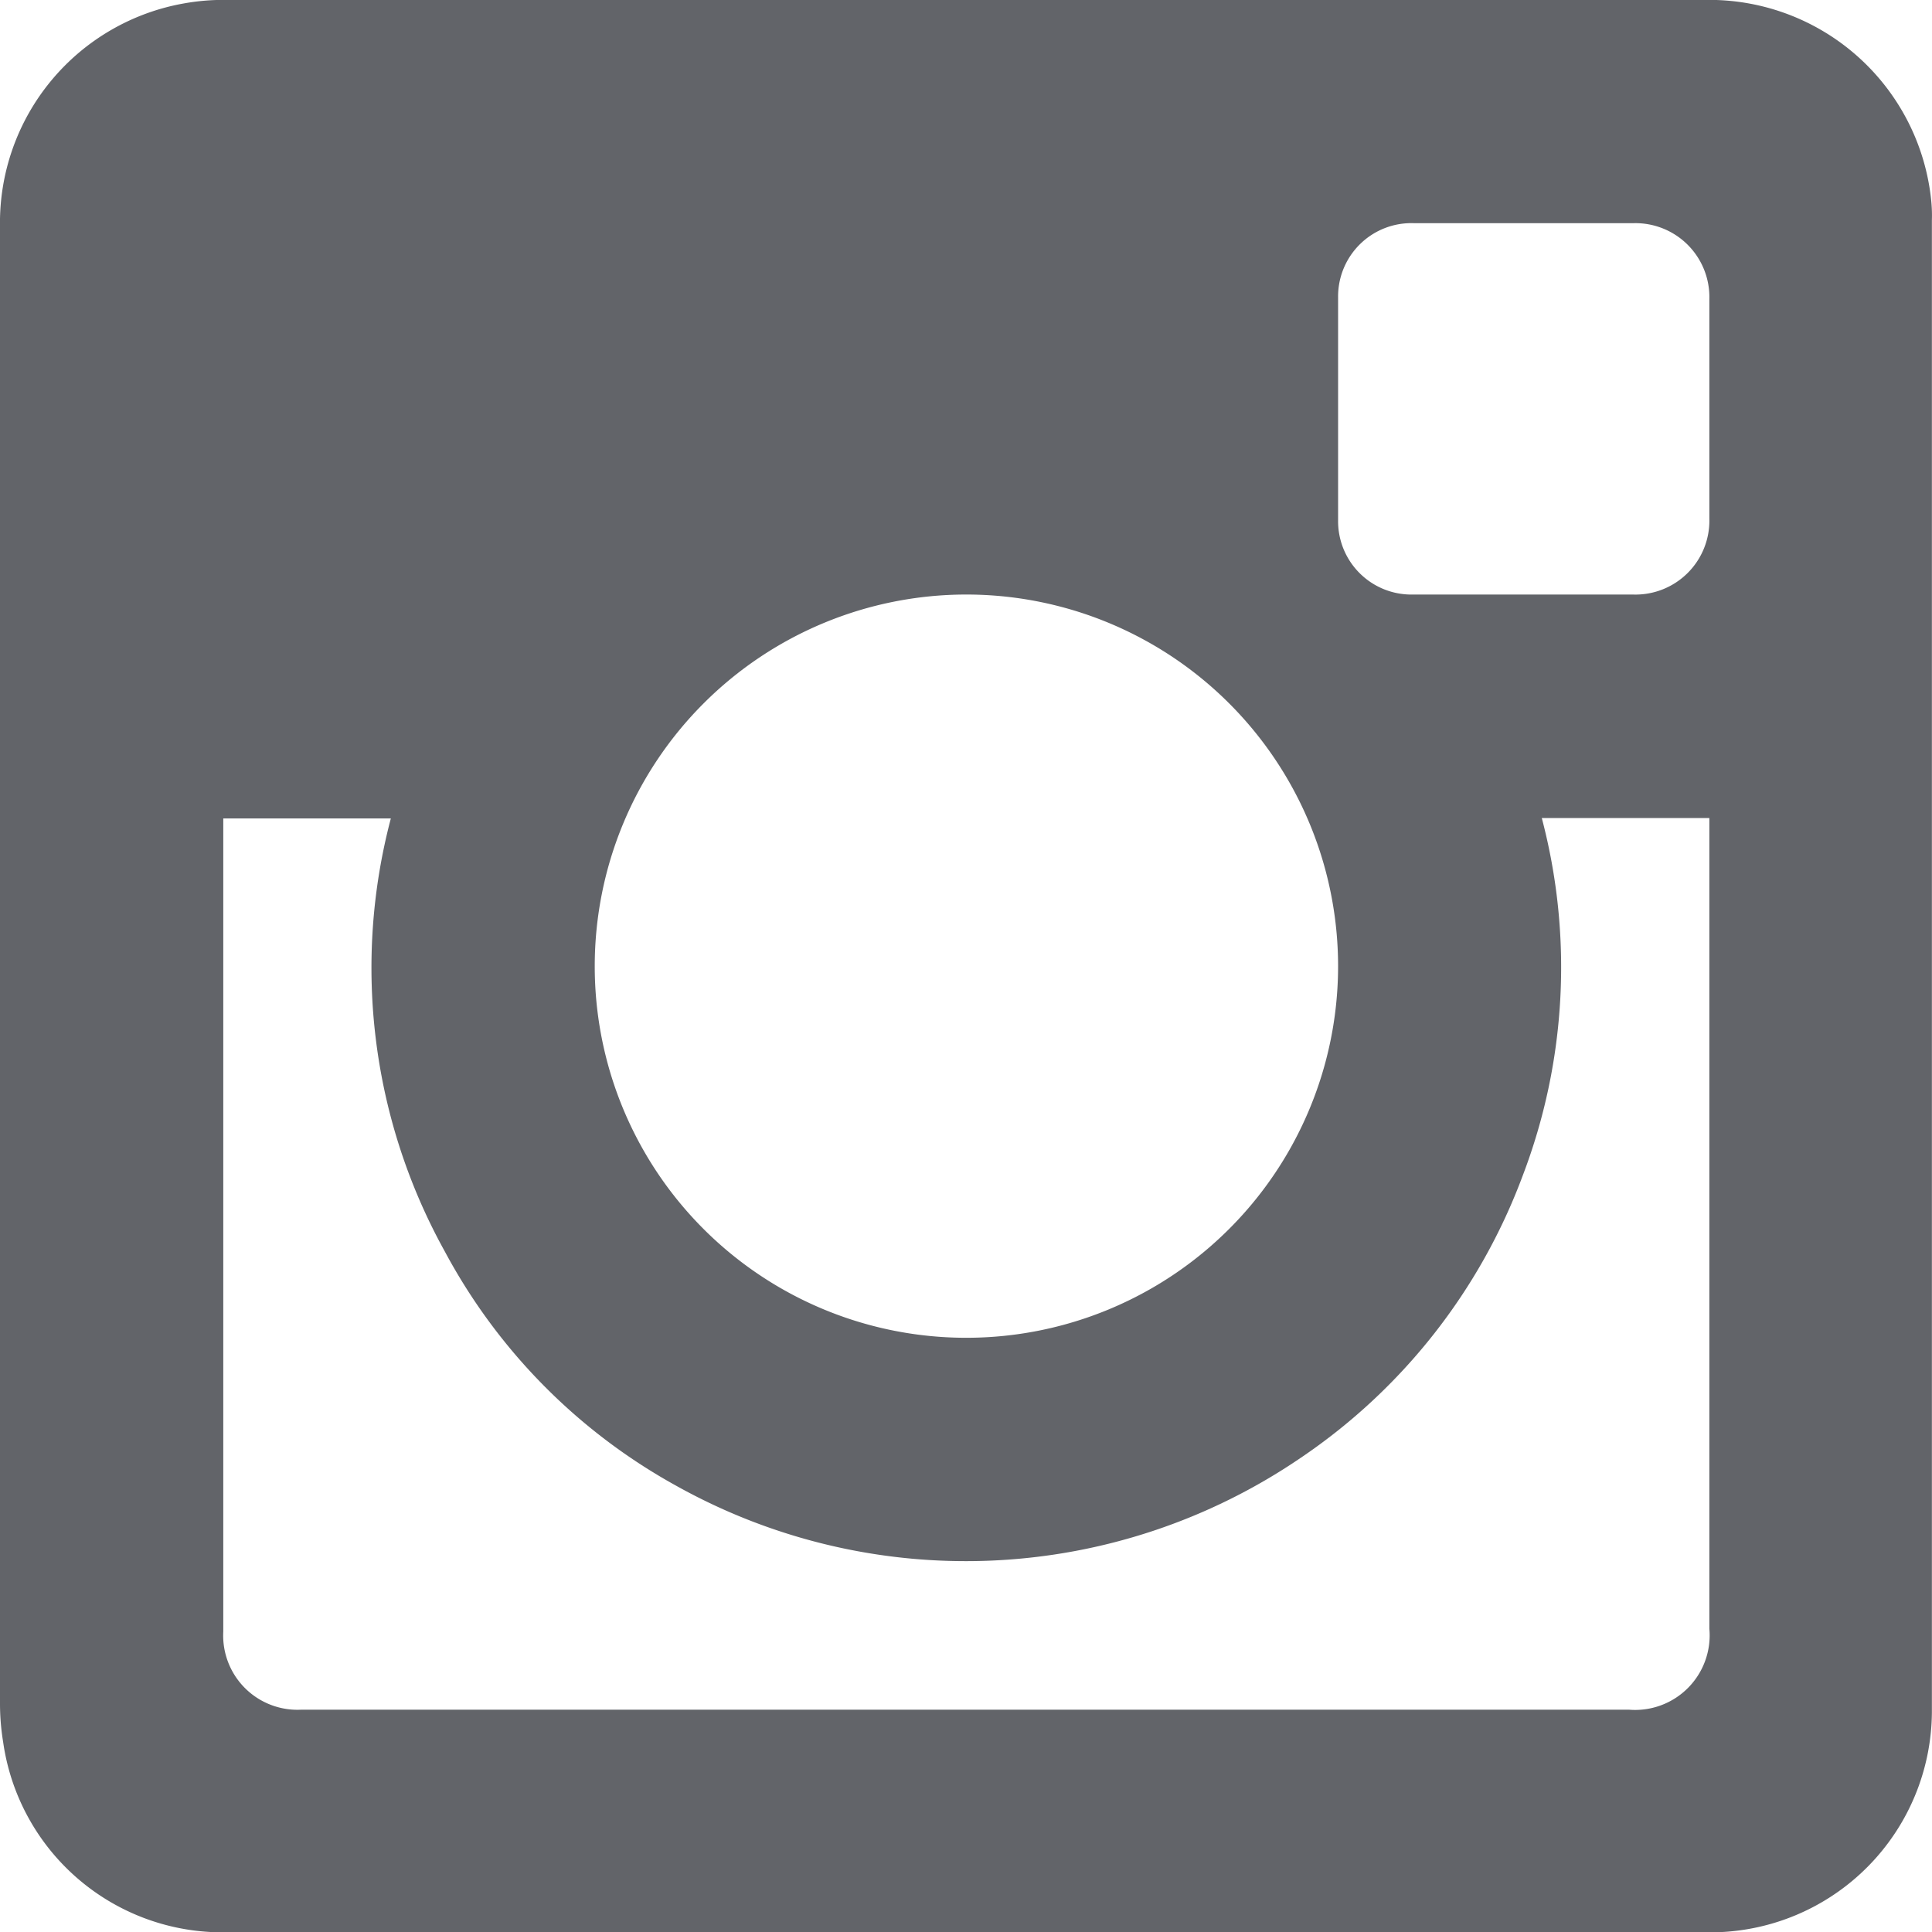 <svg xmlns="http://www.w3.org/2000/svg" xmlns:xlink="http://www.w3.org/1999/xlink" width="18.448" height="18.448" viewBox="0 0 18.448 18.448">
  <defs>
    <clipPath id="clip-path">
      <path id="Path_14" data-name="Path 14" d="M0,0H18.448V-18.448H0Z" fill="none"/>
    </clipPath>
  </defs>
  <g id="Group_24" data-name="Group 24" transform="translate(-597 -411.448)">
    <g id="Group_18" data-name="Group 18" transform="translate(597 429.896)">
      <g id="Group_17" data-name="Group 17" clip-path="url(#clip-path)">
        <g id="Group_16" data-name="Group 16" transform="translate(16.322 -13.497)">
          <path id="Path_13" data-name="Path 13" d="M0,0A.706.706,0,0,1-.731.726H-2.826A.7.7,0,0,1-3.545.021c0-.713,0-1.421,0-2.134a.7.7,0,0,1,.724-.707h2.1A.706.706,0,0,1,0-2.094C0-1.4,0-.7,0,0M0,2.952V10.6a.712.712,0,0,1-.77.774H-12.591c-.285,0-.566,0-.851,0a.709.709,0,0,1-.748-.745V2.864h1.6A5.588,5.588,0,0,0-12.074,7a5.541,5.541,0,0,0,2.2,2.231A5.674,5.674,0,0,0-3.9,8.968,5.611,5.611,0,0,0-1.783,6.277,5.582,5.582,0,0,0-1.6,2.86H0ZM-7.1.726A3.55,3.55,0,0,1-3.545,4.271,3.55,3.55,0,0,1-7.093,7.823a3.547,3.547,0,0,1-3.55-3.553A3.549,3.549,0,0,1-7.1.726M2.119-3.031A2.131,2.131,0,0,0-.013-4.952q-7.078,0-14.165,0a2.133,2.133,0,0,0-.384.033,2.127,2.127,0,0,0-1.76,2.13V11.323a2.281,2.281,0,0,0,.03.36A2.114,2.114,0,0,0-14.221,13.5H.026a2.026,2.026,0,0,0,.244-.016A2.116,2.116,0,0,0,2.125,11.4V-2.847a1.414,1.414,0,0,0-.006-.184" fill="#626469"/>
        </g>
      </g>
    </g>
  </g>
</svg>
